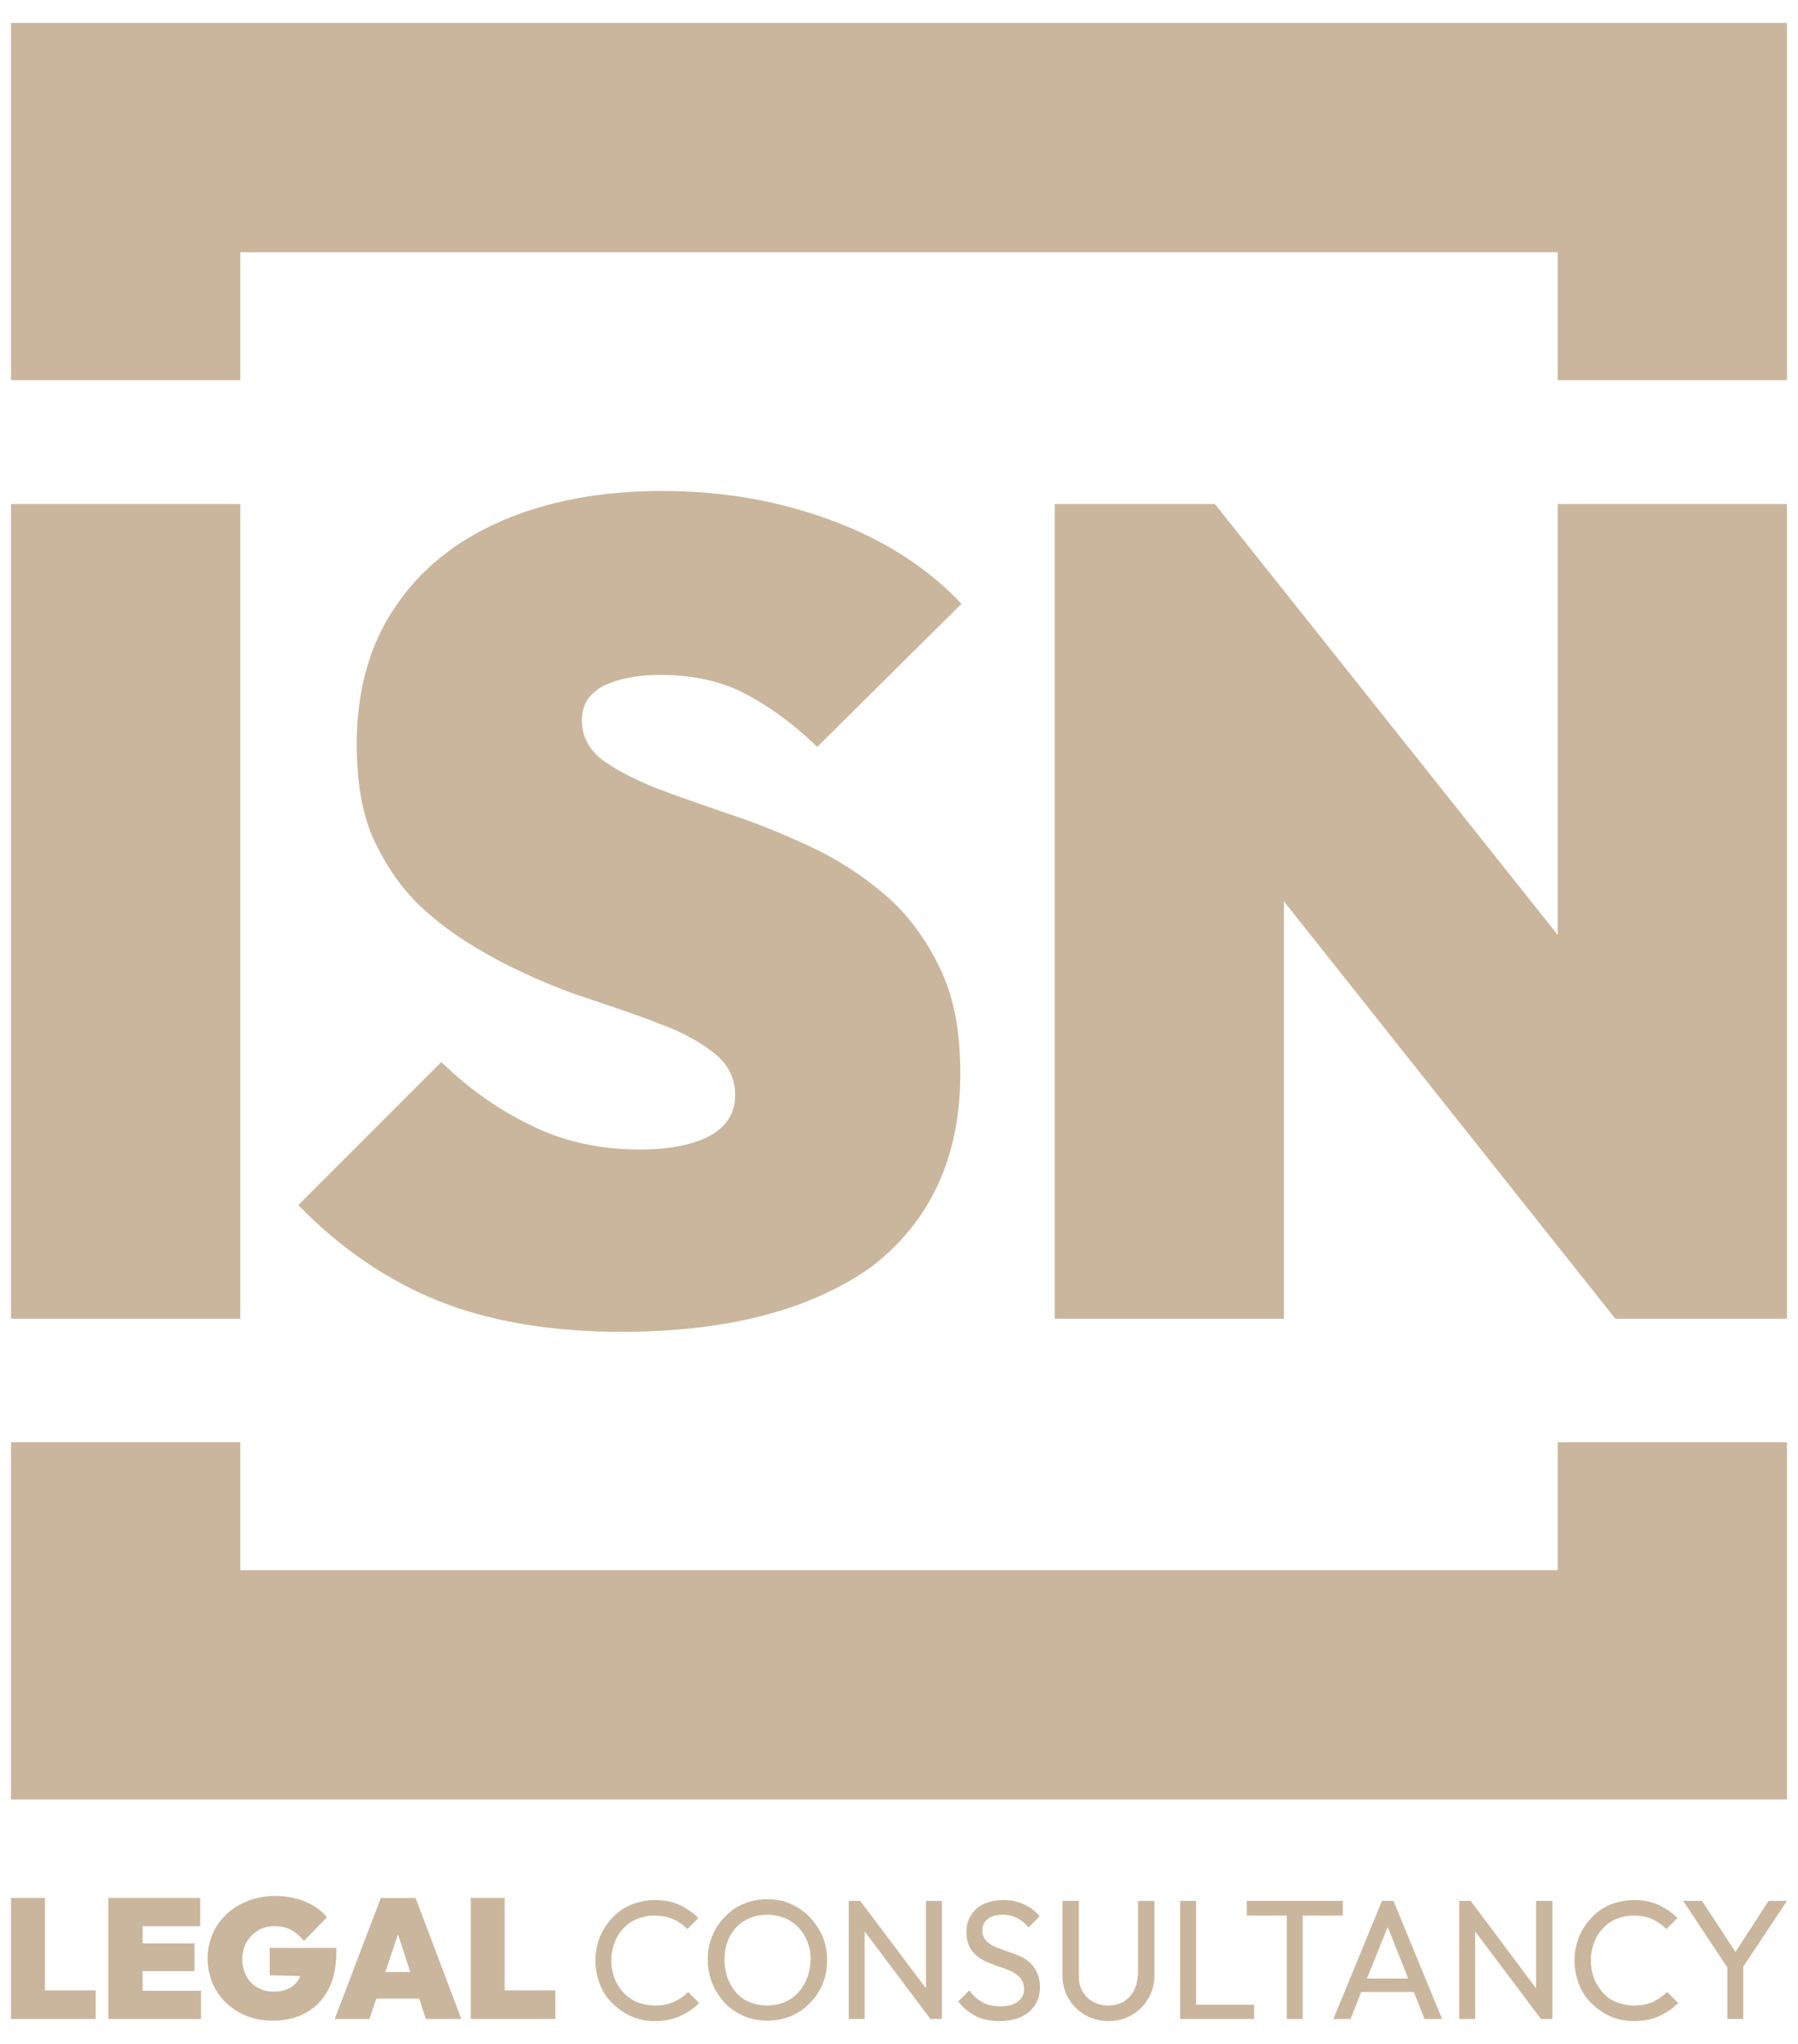 <svg xmlns="http://www.w3.org/2000/svg" xmlns:xlink="http://www.w3.org/1999/xlink" id="Layer_1" x="0px" y="0px" viewBox="0 0 440 500" style="enable-background:new 0 0 440 500;" xml:space="preserve"><style type="text/css">	.st0{fill:#CAB69D;}</style><g>	<polygon class="st0" points="11,464.3 2.7,464.3 2.7,493.9 9.5,493.9 11,493.9 23.4,493.9 23.4,486.9 11,486.9  "></polygon>	<polygon class="st0" points="34.9,482.2 47.6,482.2 47.6,475.4 34.9,475.4 34.9,471.2 49,471.2 49,464.3 34.9,464.3 33.3,464.3   26.5,464.3 26.5,493.9 33.3,493.9 34.9,493.9 49.2,493.9 49.2,487 34.9,487  "></polygon>	<path class="st0" d="M82.4,476.5H66v6.7l7.4,0.2c0,0.1-0.1,0.3-0.1,0.4c-0.5,1.1-1.3,1.9-2.4,2.5c-1,0.6-2.3,0.9-3.8,0.9  c-1.6,0-2.9-0.3-4.1-1c-1.2-0.7-2.1-1.6-2.7-2.8c-0.7-1.2-1-2.6-1-4.2c0-1.6,0.4-3,1.1-4.2s1.7-2.1,2.8-2.8c1.2-0.7,2.5-1,4-1  c1.6,0,2.9,0.3,4,0.9c1.1,0.6,2.2,1.5,3.2,2.7L80,469c-1.3-1.6-3.1-2.9-5.3-3.8s-4.7-1.4-7.4-1.4c-2.3,0-4.4,0.4-6.4,1.1  c-2,0.8-3.8,1.8-5.3,3.2c-1.5,1.4-2.7,3-3.5,4.8c-0.8,1.9-1.3,3.9-1.3,6.1c0,2.2,0.4,4.2,1.2,6.1c0.8,1.9,1.9,3.5,3.4,4.9  c1.5,1.4,3.2,2.5,5.1,3.2c2,0.8,4.1,1.1,6.4,1.1c3.1,0,5.8-0.7,8.1-2c2.3-1.3,4.1-3.2,5.4-5.7c1.3-2.5,1.9-5.5,1.9-9.1V476.5z"></path>	<path class="st0" d="M93.2,464.3l-11.3,29.6h8.5l1.7-5h10.5l1.6,5h8.7l-11.2-29.6H93.2z M94.3,482.4l3.1-9.2l3,9.2H94.3z"></path>	<polygon class="st0" points="123.5,464.3 115.2,464.3 115.2,493.9 122,493.9 123.5,493.9 135.9,493.9 135.9,486.9 123.5,486.9  "></polygon>	<path class="st0" d="M164.9,489.7c-1.3,0.6-2.9,0.9-4.7,0.9c-1.5,0-2.9-0.3-4.2-0.8c-1.3-0.5-2.4-1.3-3.4-2.3  c-0.9-1-1.7-2.2-2.2-3.5c-0.5-1.3-0.8-2.8-0.8-4.4c0-1.6,0.3-3.1,0.8-4.4s1.2-2.5,2.2-3.5s2-1.8,3.4-2.3c1.3-0.5,2.7-0.8,4.2-0.8  c1.7,0,3.2,0.3,4.6,0.9c1.3,0.6,2.4,1.4,3.4,2.4l2.7-2.7c-1.3-1.3-2.9-2.4-4.6-3.2c-1.7-0.8-3.8-1.2-6-1.2c-2,0-4,0.4-5.8,1.1  c-1.8,0.8-3.3,1.8-4.6,3.2c-1.3,1.3-2.3,2.9-3.1,4.7c-0.7,1.8-1.1,3.8-1.1,5.8c0,2,0.4,4,1.1,5.8c0.7,1.8,1.7,3.4,3.1,4.7  c1.3,1.3,2.9,2.4,4.7,3.2c1.8,0.8,3.7,1.1,5.8,1.1c2.3,0,4.3-0.4,6-1.2c1.8-0.8,3.4-1.9,4.7-3.2l-2.7-2.7  C167.4,488.3,166.3,489.1,164.9,489.7z"></path>	<path class="st0" d="M198.1,468.9c-1.3-1.3-2.9-2.4-4.7-3.2c-1.7-0.8-3.7-1.1-5.7-1.1c-2,0-4,0.4-5.7,1.1s-3.3,1.8-4.6,3.2  c-1.3,1.3-2.4,2.9-3.1,4.7c-0.8,1.8-1.1,3.7-1.1,5.8c0,2,0.4,4,1.1,5.8c0.8,1.8,1.8,3.4,3.1,4.8s2.9,2.4,4.7,3.2s3.7,1.1,5.8,1.1  c2,0,3.9-0.4,5.7-1.1c1.7-0.8,3.3-1.8,4.6-3.2c1.3-1.3,2.4-2.9,3.1-4.7c0.8-1.8,1.1-3.8,1.1-5.8c0-2.1-0.4-4-1.1-5.8  C200.5,471.9,199.4,470.3,198.1,468.9z M196.9,485.2c-0.9,1.7-2.1,3-3.7,4c-1.6,0.9-3.4,1.4-5.5,1.4c-1.5,0-2.9-0.3-4.2-0.8  c-1.3-0.5-2.4-1.3-3.3-2.3c-0.9-1-1.6-2.2-2.1-3.5c-0.5-1.4-0.8-2.9-0.8-4.5c0-2.1,0.4-4.1,1.3-5.8c0.9-1.7,2.1-3,3.7-3.9  c1.6-0.9,3.4-1.4,5.4-1.4c1.6,0,3,0.3,4.3,0.8c1.3,0.5,2.4,1.3,3.4,2.3c0.9,1,1.7,2.2,2.2,3.5c0.5,1.3,0.8,2.8,0.8,4.4  C198.3,481.6,197.8,483.5,196.9,485.2z"></path>	<polygon class="st0" points="226.6,486.4 210.5,465 207.7,465 207.7,493.9 211.6,493.9 211.6,472.5 227.7,493.9 230.5,493.9   230.5,465 226.6,465  "></polygon>	<path class="st0" d="M251.8,479.9c-0.8-0.7-1.7-1.2-2.8-1.6c-1-0.4-2-0.8-3-1.1c-1-0.4-1.9-0.7-2.8-1.1c-0.8-0.4-1.5-0.9-2-1.5  c-0.5-0.6-0.8-1.4-0.8-2.4c0-1.2,0.5-2.2,1.4-2.8c0.9-0.7,2.1-1,3.7-1c1.3,0,2.4,0.3,3.4,0.8c1,0.5,1.9,1.2,2.8,2.3l2.7-2.7  c-0.9-1.2-2.1-2.1-3.7-2.9c-1.5-0.7-3.2-1.1-5.1-1.1c-1.7,0-3.3,0.3-4.7,0.9c-1.4,0.6-2.4,1.5-3.2,2.7c-0.8,1.2-1.2,2.5-1.2,4.2  c0,1.5,0.3,2.7,0.8,3.7s1.2,1.7,2,2.4c0.8,0.6,1.8,1.1,2.8,1.5c1,0.4,2,0.8,3,1.1s1.9,0.7,2.7,1.1c0.8,0.4,1.5,1,2,1.6  c0.5,0.7,0.8,1.5,0.8,2.6c0,1.3-0.5,2.3-1.6,3.1c-1.1,0.8-2.4,1.1-4.2,1.1c-1.7,0-3.2-0.3-4.4-1c-1.2-0.7-2.3-1.6-3.2-2.9l-2.7,2.7  c1.2,1.6,2.7,2.8,4.3,3.6c1.6,0.8,3.5,1.2,5.8,1.2c3,0,5.4-0.7,7.2-2.2c1.7-1.5,2.7-3.5,2.7-6c0-1.5-0.3-2.8-0.8-3.8  C253.2,481.4,252.6,480.5,251.8,479.9z"></path>	<path class="st0" d="M278.4,483.2L278.4,483.2c0,1.5-0.4,2.8-1,3.9c-0.6,1.1-1.5,2-2.5,2.6c-1.1,0.6-2.3,0.9-3.7,0.9  s-2.6-0.3-3.7-0.9c-1.1-0.6-2-1.5-2.6-2.6c-0.7-1.1-0.9-2.4-0.9-4V465h-4v18.2c0,2.1,0.5,4,1.5,5.7c1,1.7,2.3,3,4,4  c1.7,1,3.6,1.5,5.8,1.5c2.1,0,4-0.5,5.7-1.5c1.7-1,3-2.3,4-4c1-1.7,1.5-3.6,1.5-5.6V465h-4V483.2z"></path>	<polygon class="st0" points="292.7,465 288.8,465 288.8,493.9 291.4,493.9 292.7,493.9 306.9,493.9 306.9,490.4 292.7,490.4  "></polygon>	<polygon class="st0" points="328.6,465 305.1,465 305.1,468.6 314.9,468.6 314.9,493.9 318.8,493.9 318.8,468.6 328.6,468.6  "></polygon>	<path class="st0" d="M338.2,465l-11.9,28.9h4.2l2.6-6.6H346l2.6,6.6h4.3L341,465H338.2z M334.5,484l5.1-12.6l5,12.6H334.5z"></path>	<polygon class="st0" points="375.9,486.4 359.9,465 357.1,465 357.1,493.9 361,493.9 361,472.5 377.1,493.9 379.9,493.9 379.9,465   375.9,465  "></polygon>	<path class="st0" d="M404.5,489.7c-1.3,0.6-2.9,0.9-4.7,0.9c-1.5,0-2.9-0.3-4.2-0.8c-1.3-0.5-2.4-1.3-3.3-2.3  c-0.9-1-1.7-2.2-2.2-3.5c-0.5-1.3-0.8-2.8-0.8-4.4c0-1.6,0.3-3.1,0.8-4.4s1.2-2.5,2.2-3.5c0.9-1,2-1.8,3.3-2.3  c1.3-0.5,2.7-0.8,4.2-0.8c1.7,0,3.2,0.3,4.6,0.9c1.3,0.6,2.4,1.4,3.4,2.4l2.7-2.7c-1.3-1.3-2.9-2.4-4.6-3.2c-1.7-0.8-3.8-1.2-6-1.2  c-2,0-4,0.4-5.8,1.1c-1.8,0.8-3.3,1.8-4.6,3.2c-1.3,1.3-2.3,2.9-3.1,4.7c-0.7,1.8-1.1,3.8-1.1,5.8c0,2,0.4,4,1.1,5.8  c0.7,1.8,1.7,3.4,3.1,4.7c1.3,1.3,2.9,2.4,4.7,3.2c1.8,0.8,3.7,1.1,5.8,1.1c2.3,0,4.3-0.4,6-1.2c1.8-0.8,3.4-1.9,4.7-3.2l-2.7-2.7  C406.9,488.3,405.8,489.1,404.5,489.7z"></path>	<polygon class="st0" points="424.7,477.5 416.5,465 411.9,465 422.7,481.3 422.7,493.9 426.6,493.9 426.6,481.1 437.3,465   432.8,465  "></polygon>	<rect x="2.7" y="123.3" class="st0" width="56.1" height="199.3"></rect>	<path class="st0" d="M174,277.7c-4,2.2-9.7,3.5-17.4,3.5c-9.2,0-17.9-1.7-25.8-5.5c-7.9-3.7-15.6-8.9-22.8-15.9l-35,35  c10.4,10.7,22.1,18.6,34.7,23.6c12.7,5,27.6,7.4,44.4,7.4c26.3,0,46.6-5.5,61.3-16c14.4-11.2,21.6-26.8,21.6-47.2  c0-10.2-1.5-18.6-5-25.8c-3.5-7.2-7.9-13.2-13.4-17.9c-5.5-4.7-11.7-8.7-18.1-11.7s-12.9-5.7-19.6-7.9c-6.5-2.2-12.7-4.4-18.1-6.4  c-5.7-2.3-9.9-4.5-13.4-7c-3.2-2.5-5-5.7-5-9.7c0-3.8,1.7-6.4,5.2-8.4c3.5-1.7,8.2-2.7,13.9-2.7c7.2,0,13.9,1.2,20.1,4.2  c5.9,3,12.2,7.4,18.4,13.4l35.3-35c-8.4-8.9-19.1-15.7-31.8-20.4c-12.6-4.7-26.5-7.2-41.4-7.2c-15.1,0-28.3,2.5-39.5,7.4  s-19.9,11.9-26.1,21.3c-6.2,9.2-9.2,20.4-9.2,33.2c0,9.9,1.5,18.4,5,25.1c3.5,7,7.9,12.6,13.4,17.1c5.5,4.7,11.7,8.4,18.1,11.7  c6.4,3.2,12.9,6,19.6,8.2c6.5,2.2,12.7,4.2,18.1,6.4c5.7,2,9.9,4.5,13.4,7.2c3.2,2.7,5,5.9,5,10.2S177.9,275.4,174,277.7z"></path>	<polygon class="st0" points="381.2,228.7 297.3,123.3 258.1,123.3 258.1,322.6 314.2,322.6 314.2,220.5 395.3,322.6 437.3,322.6   437.3,123.3 381.2,123.3  "></polygon>	<polygon class="st0" points="2.7,5.6 2.7,36.9 2.7,61.7 2.7,93 58.8,93 58.8,61.7 381.2,61.7 381.2,93 437.3,93 437.3,61.7   437.3,36.9 437.3,5.6  "></polygon>	<polygon class="st0" points="381.2,384.1 58.8,384.1 58.8,352.8 2.7,352.8 2.7,384.1 2.7,408.9 2.7,440.2 437.3,440.2 437.3,408.9   437.3,384.1 437.3,352.8 381.2,352.8  "></polygon></g></svg>